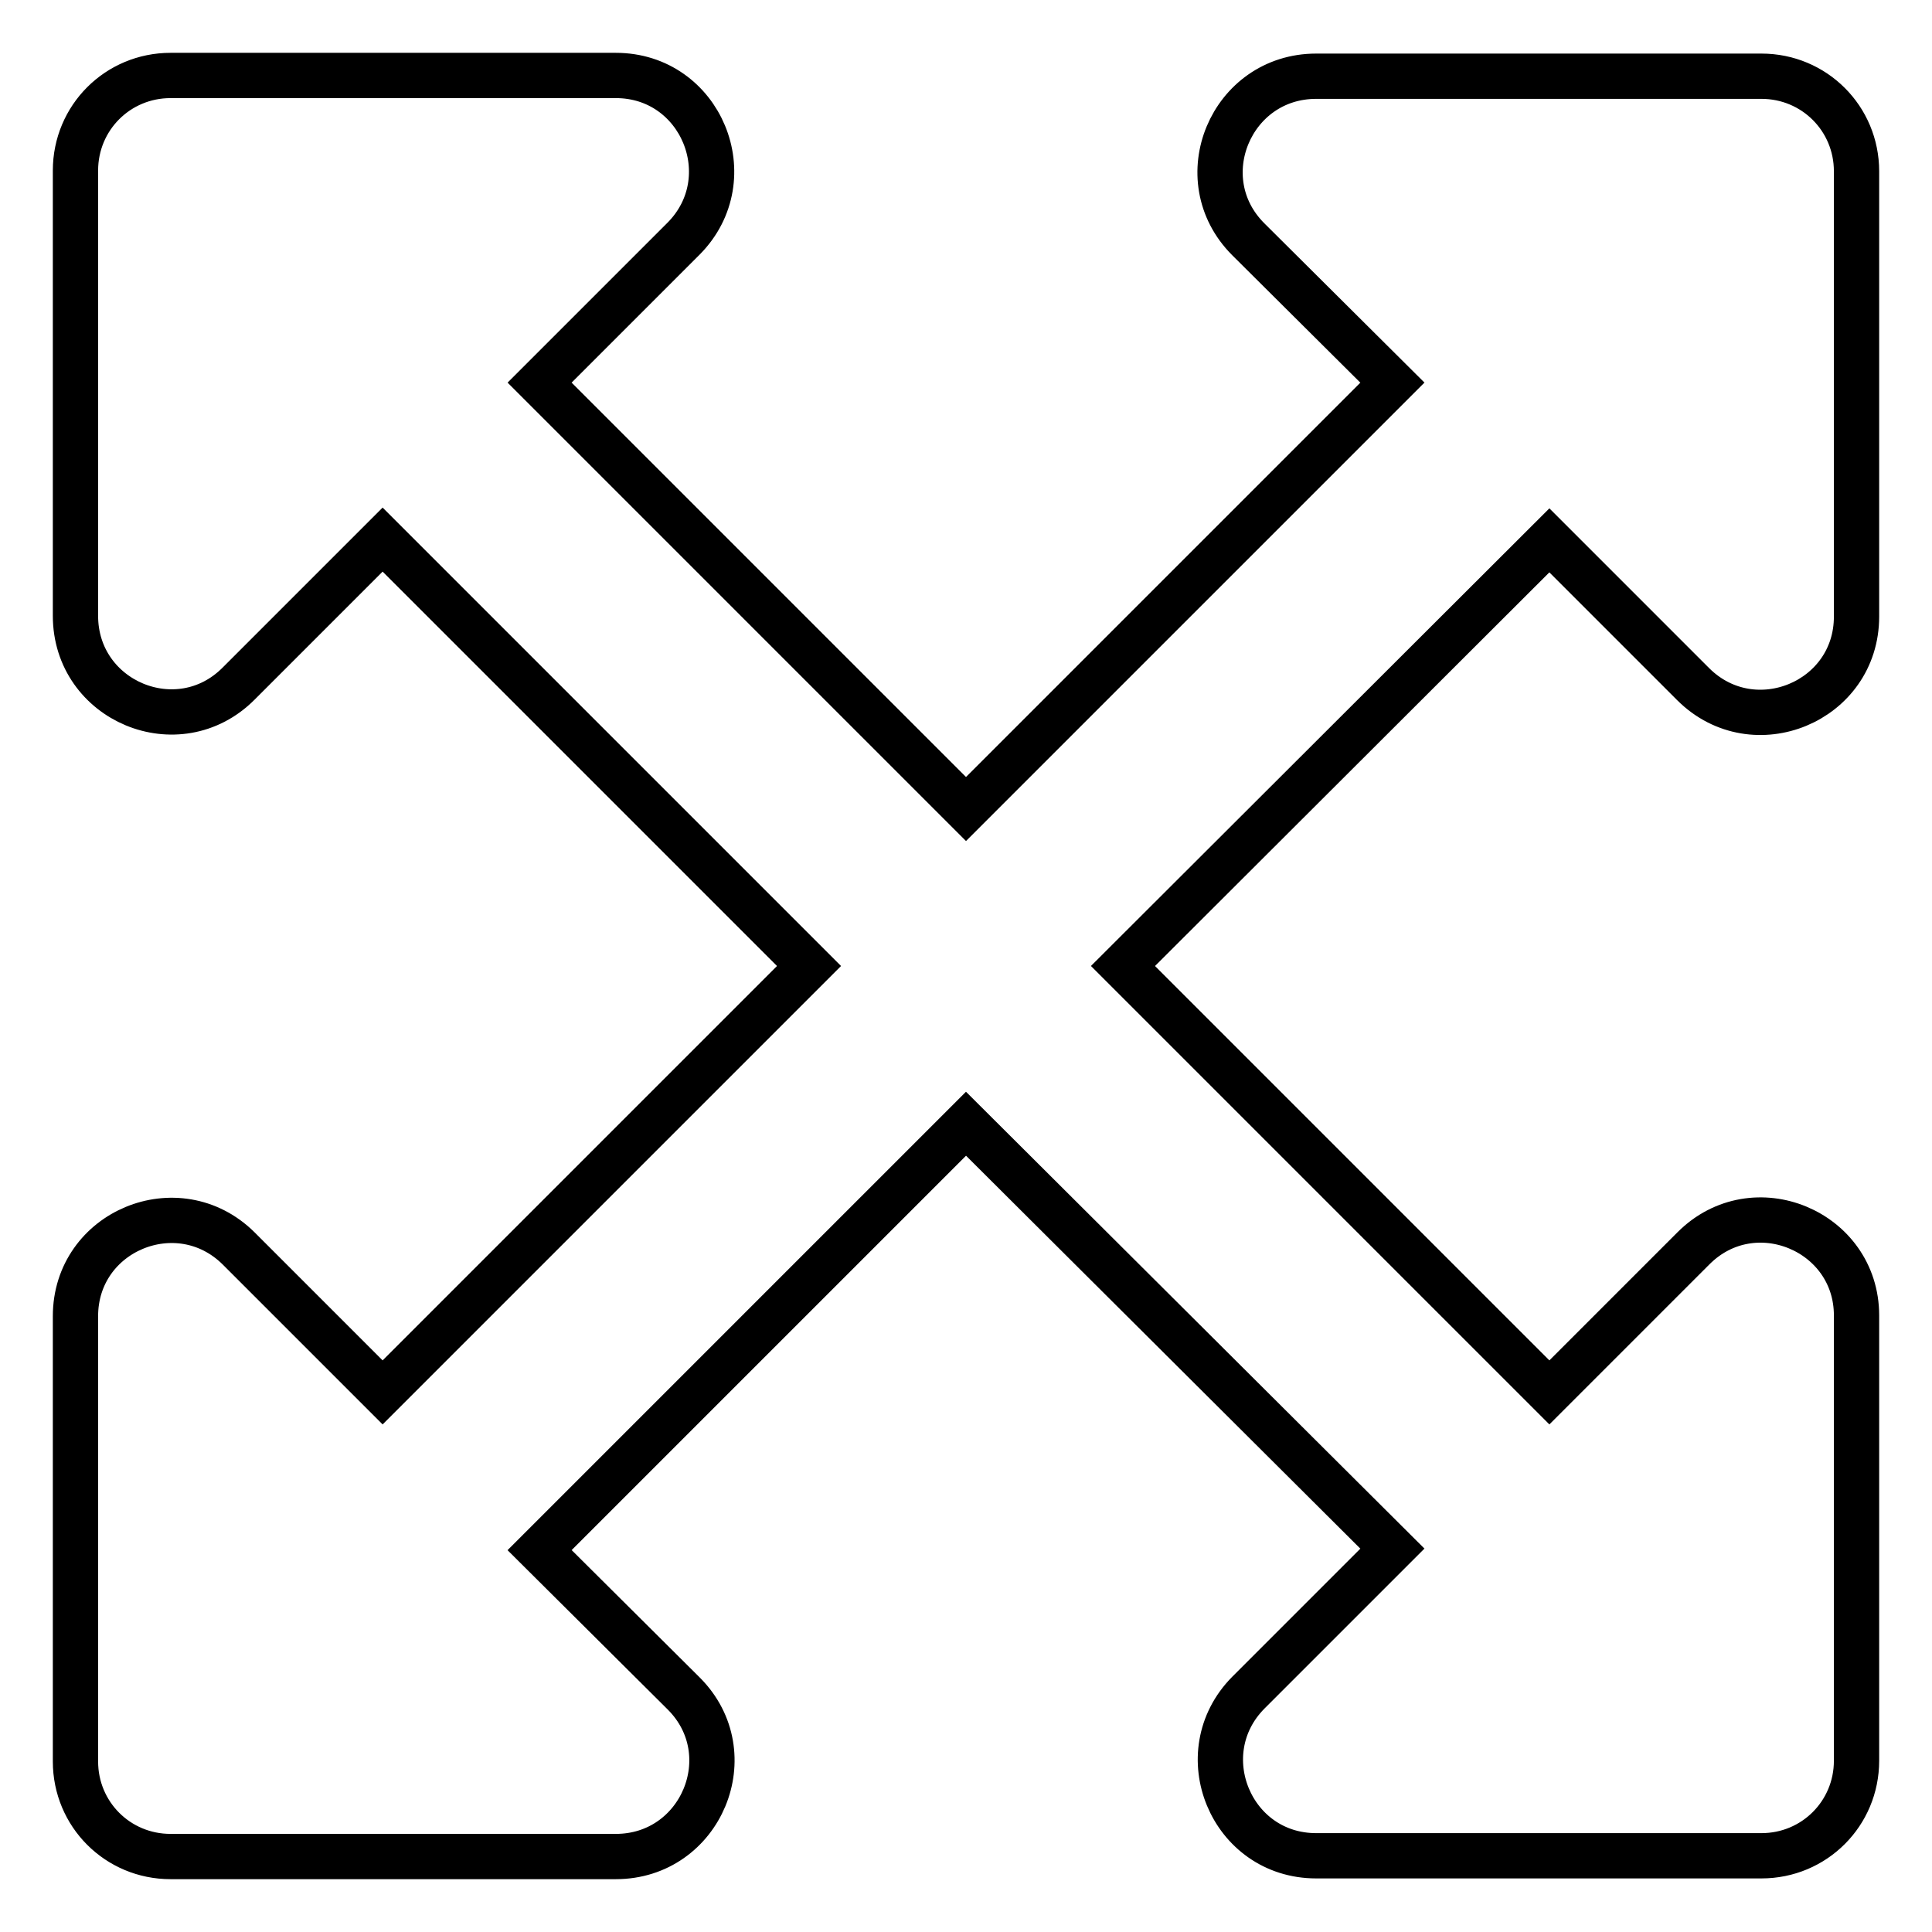 <?xml version="1.0" encoding="utf-8"?>
<!-- Svg Vector Icons : http://www.onlinewebfonts.com/icon -->
<!DOCTYPE svg PUBLIC "-//W3C//DTD SVG 1.1//EN" "http://www.w3.org/Graphics/SVG/1.1/DTD/svg11.dtd">
<svg version="1.1" xmlns="http://www.w3.org/2000/svg" xmlns:xlink="http://www.w3.org/1999/xlink" x="0px" y="0px" viewBox="0 0 256 256" enable-background="new 0 0 256 256" xml:space="preserve">
<g> <path stroke-width="6" fill-opacity="0" stroke="#000000"  d="M246,174.3v59c0,7-5.6,12.6-12.6,12.6h-59c-11.3,0-16.9-13.6-9-21.6l19.1-19.1L128,148.9l-56.5,56.5 l19.1,19c8,8,2.3,21.6-9,21.6h-59c-7,0-12.6-5.6-12.6-12.6v-59c0-11.3,13.6-16.9,21.6-9l19.1,19.1l56.5-56.5L50.7,71.5L31.6,90.6 c-8,8-21.6,2.3-21.6-9v-59c0-7,5.6-12.6,12.6-12.6h59c11.3,0,16.9,13.6,9,21.6L71.5,50.7l56.5,56.5l56.5-56.5l-19.1-19 c-8-8-2.3-21.6,9-21.6h59c7,0,12.6,5.6,12.6,12.6v59c0,11.3-13.6,16.9-21.6,9l-19.1-19.1L148.8,128l56.5,56.5l19.1-19.1 C232.4,157.4,246,163.1,246,174.3z"/></g>
</svg>